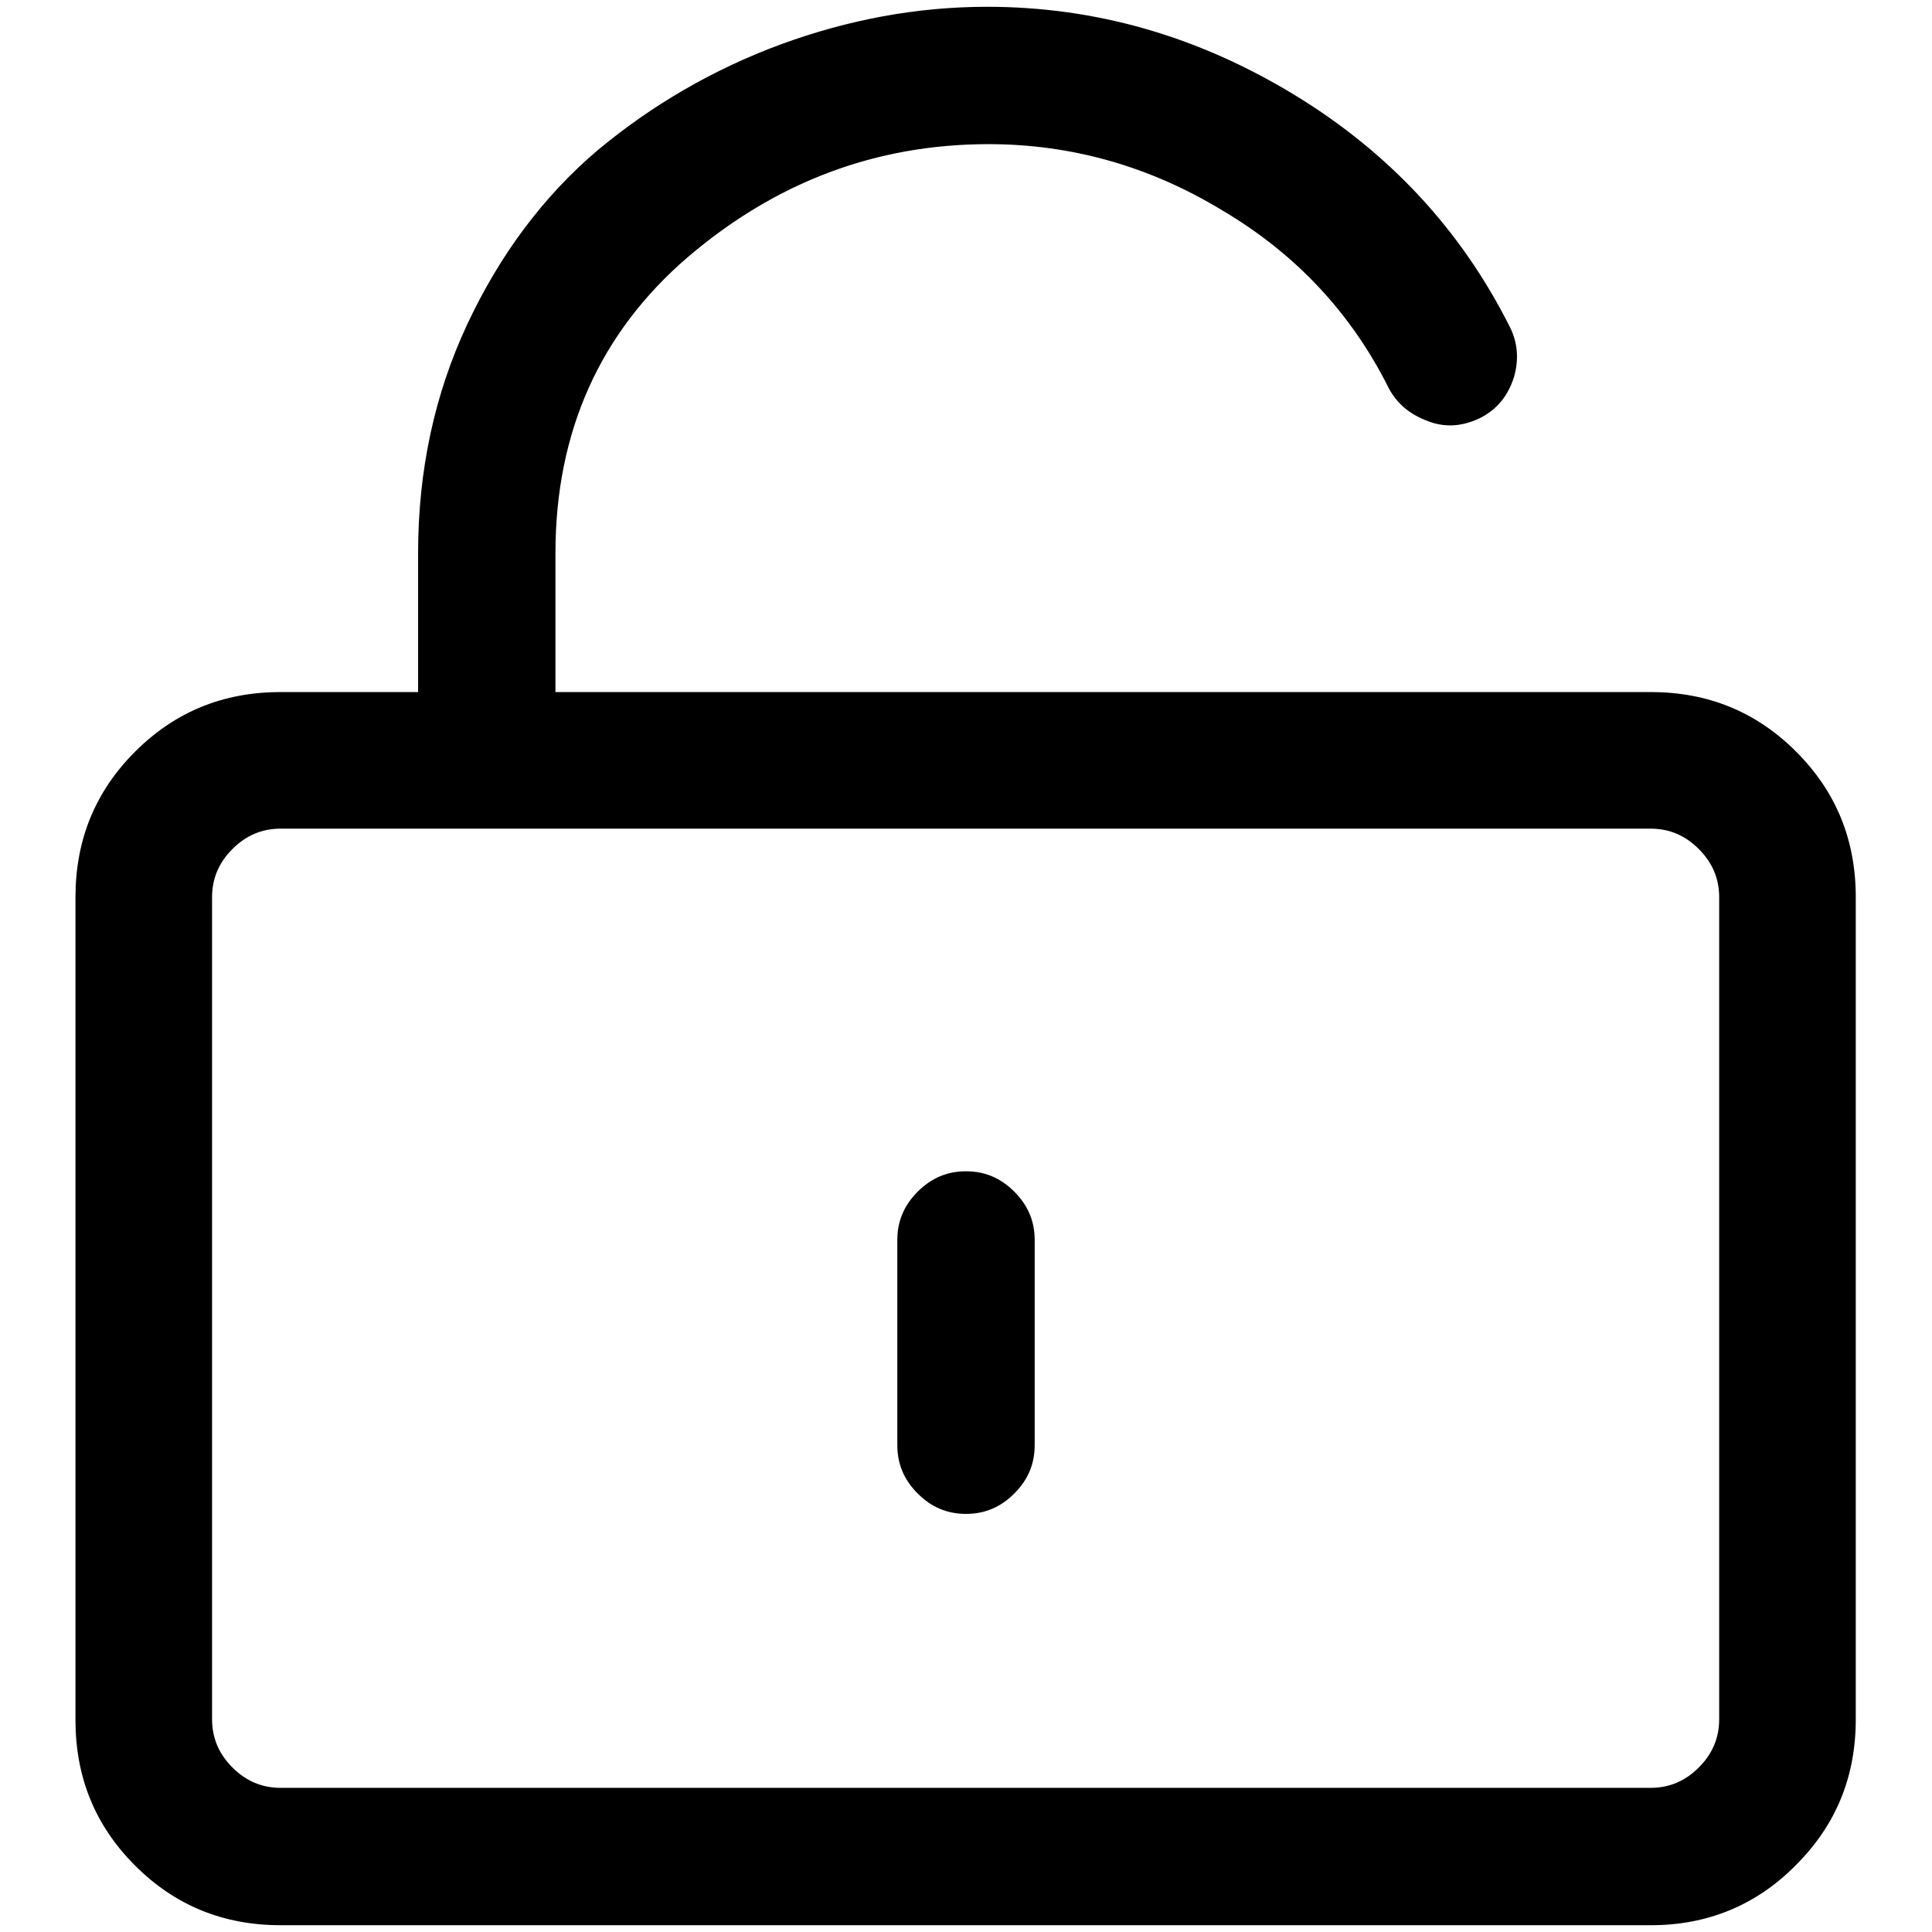 <?xml version="1.0" encoding="utf-8"?>
<!-- Svg Vector Icons : http://www.onlinewebfonts.com/icon -->
<!DOCTYPE svg PUBLIC "-//W3C//DTD SVG 1.1//EN" "http://www.w3.org/Graphics/SVG/1.1/DTD/svg11.dtd">
<svg version="1.1" xmlns="http://www.w3.org/2000/svg" xmlns:xlink="http://www.w3.org/1999/xlink" x="0px" y="0px" viewBox="0 0 256 256" enable-background="new 0 0 256 256" xml:space="preserve">
<g><g><path fill="#000000" d="M128,200.6c-2.5,0-4.6-0.9-6.4-2.7c-1.8-1.8-2.7-3.9-2.7-6.4v-27.2c0-2.5,0.9-4.6,2.7-6.4c1.8-1.8,3.9-2.7,6.4-2.7s4.6,0.9,6.4,2.7c1.8,1.8,2.7,3.9,2.7,6.4v27.2c0,2.5-0.9,4.6-2.7,6.4C132.6,199.7,130.5,200.6,128,200.6z M218.8,255.1H37.2c-7.6,0-14-2.6-19.3-7.9c-5.3-5.3-7.9-11.7-7.9-19.3V118.9c0-7.6,2.6-14,7.9-19.3c5.3-5.3,11.7-7.9,19.3-7.9h181.5c7.6,0,14,2.6,19.3,7.9c5.3,5.3,7.9,11.7,7.9,19.3v108.9c0,7.6-2.6,14-7.9,19.3C232.8,252.4,226.3,255.1,218.8,255.1z M37.2,109.8c-2.5,0-4.6,0.9-6.4,2.7c-1.8,1.8-2.7,3.9-2.7,6.4v108.9c0,2.5,0.9,4.6,2.7,6.4c1.8,1.8,3.9,2.7,6.4,2.7h181.5c2.5,0,4.6-0.9,6.4-2.7c1.8-1.8,2.7-3.9,2.7-6.4V118.9c0-2.5-0.9-4.6-2.7-6.4c-1.8-1.8-3.9-2.7-6.4-2.7H37.2z M64.5,100.8c-2.5,0-4.6-0.9-6.4-2.7c-1.8-1.8-2.7-3.9-2.7-6.4V73.3c0-11,2.2-21.1,6.5-30.3S72,26,79.2,19.9c7.2-6,15.3-10.7,24.2-14c9-3.3,18.1-5,27.4-5c14.4,0,27.9,3.9,40.6,11.6s22.2,18,28.6,30.7c1.1,2.1,1.3,4.4,0.6,6.8c-0.8,2.5-2.3,4.3-4.5,5.4c-2.3,1.1-4.6,1.3-6.9,0.4c-2.4-0.9-4.1-2.3-5.2-4.4c-4.9-9.8-12.2-17.7-22-23.5c-9.7-5.9-20.1-8.8-31-8.8c-14.9,0-28.2,5-39.9,15c-11.6,10-17.5,23.1-17.5,39.2v18.4c0,2.5-0.9,4.6-2.7,6.4C69.1,99.9,66.9,100.8,64.5,100.8z"/></g></g>
</svg>